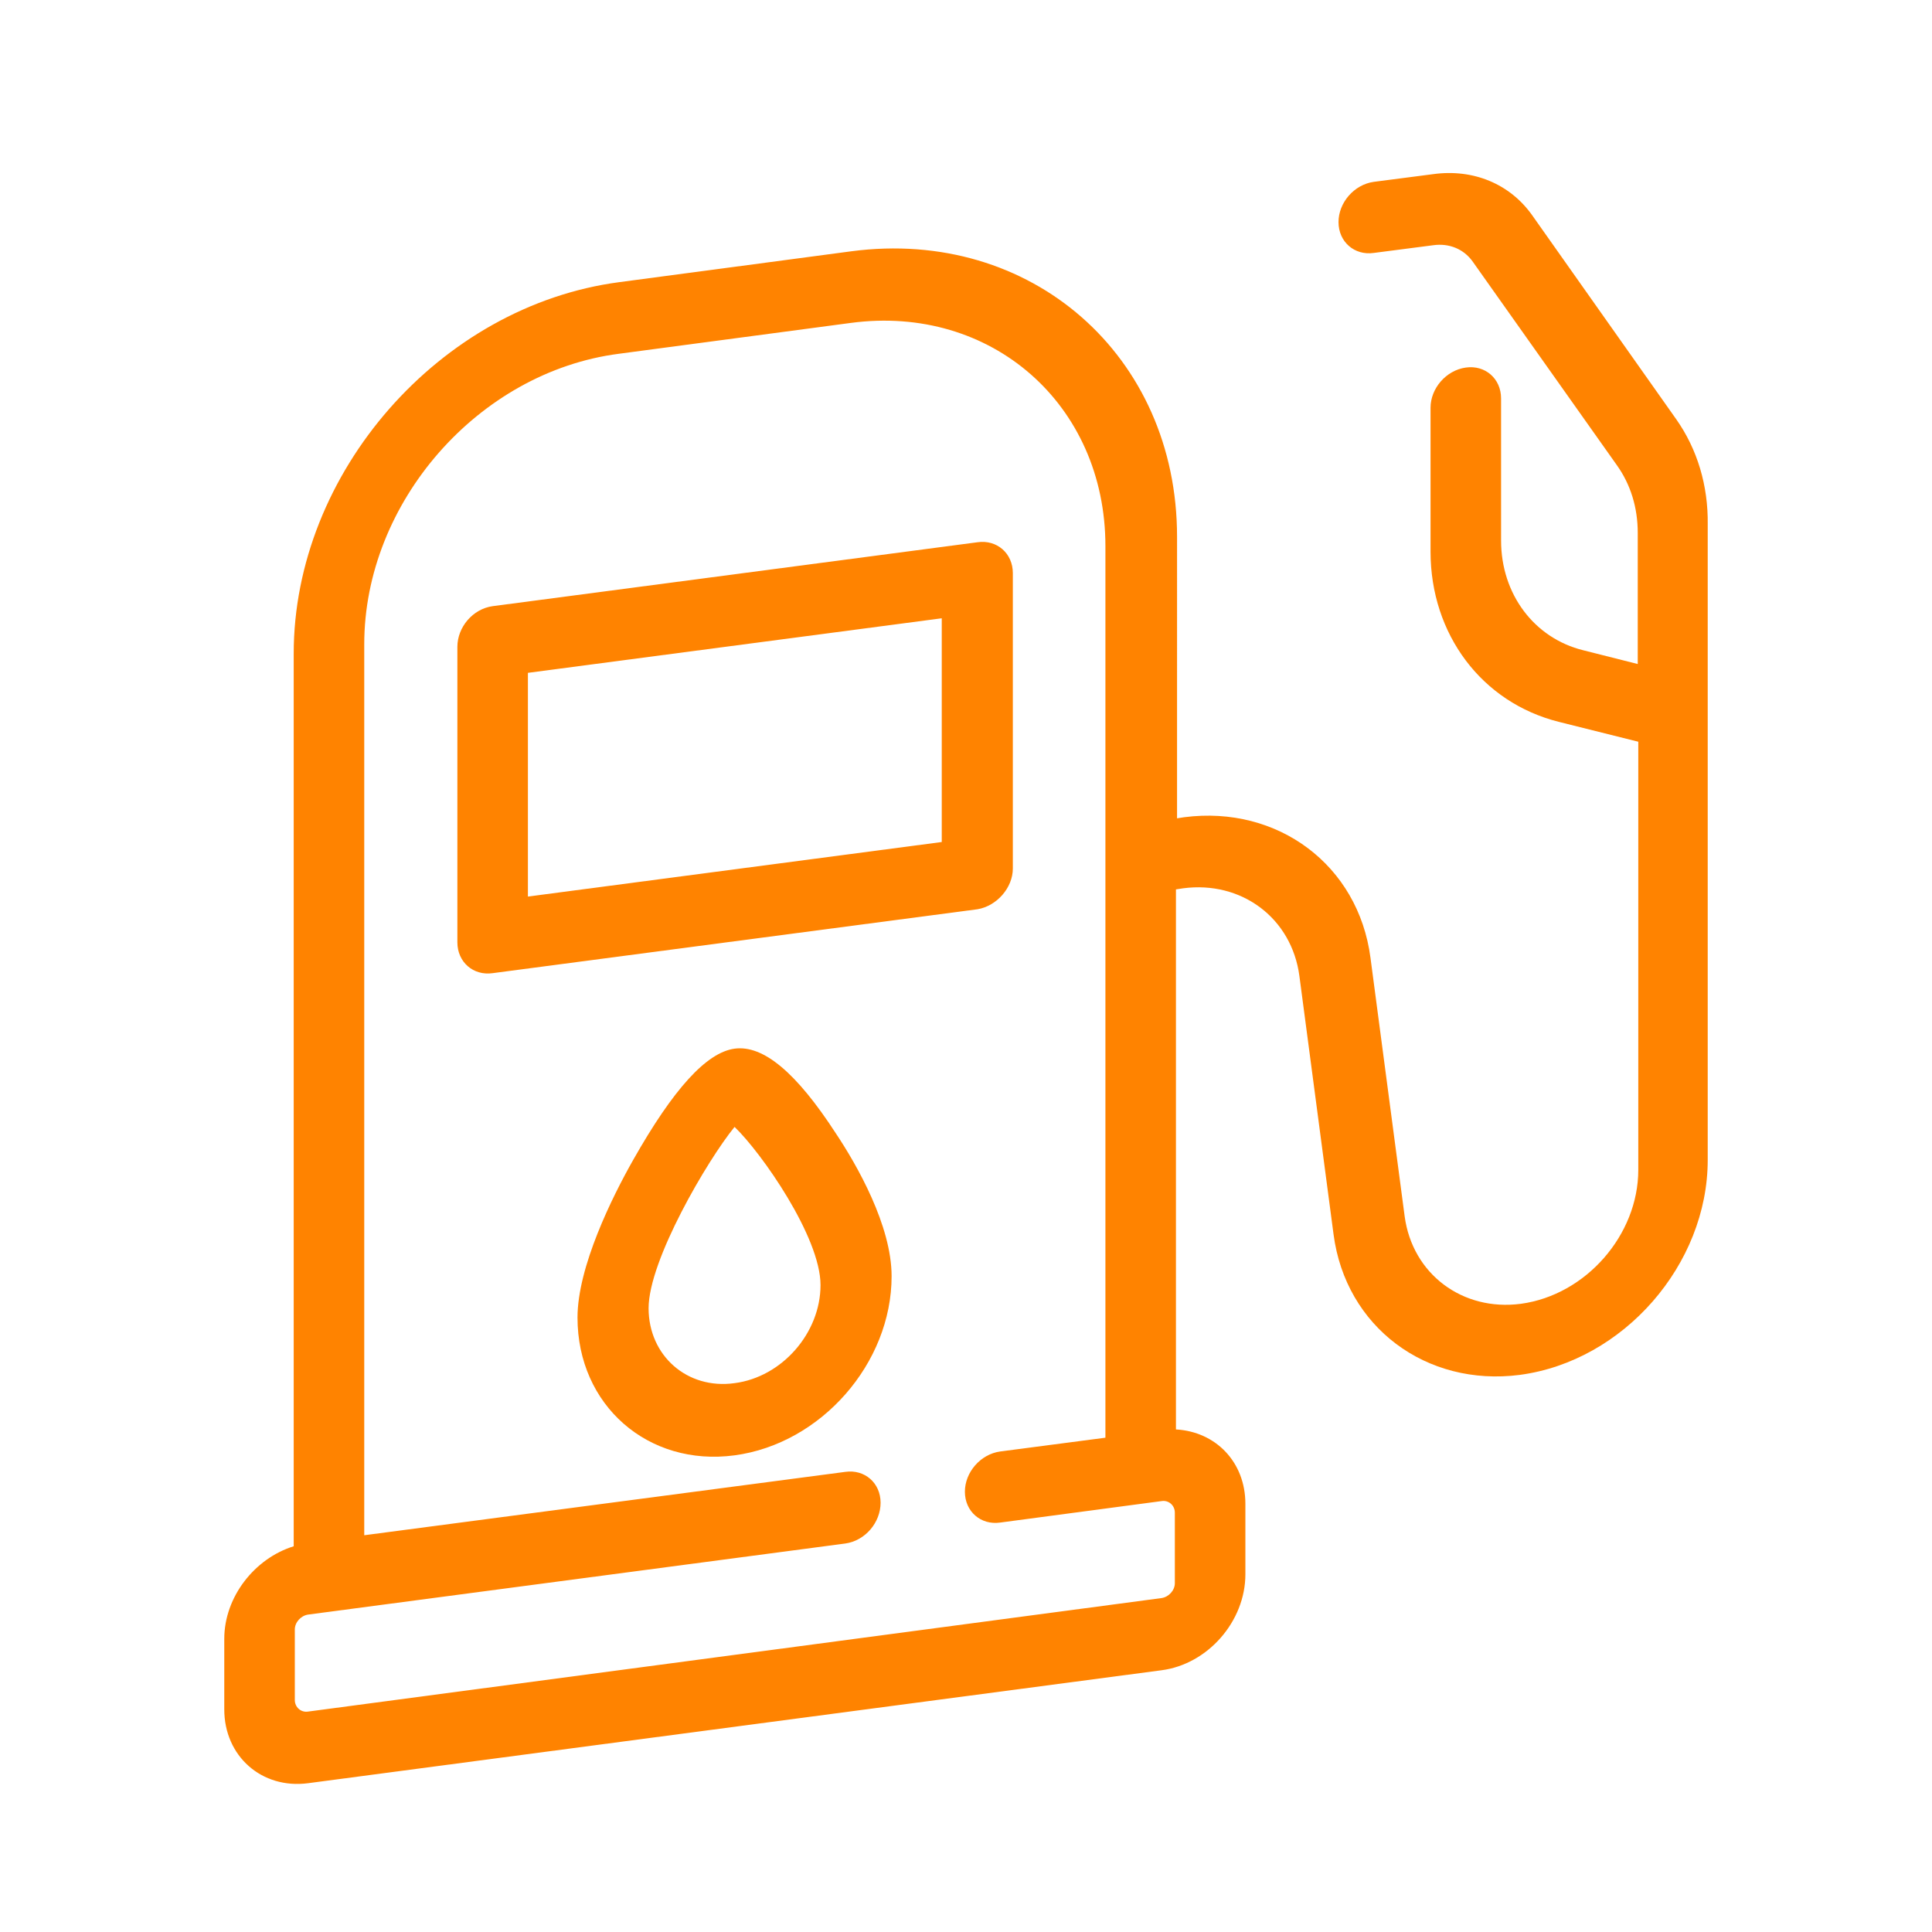 <svg xmlns="http://www.w3.org/2000/svg" xmlns:xlink="http://www.w3.org/1999/xlink" x="0px" y="0px" viewBox="0 0 350.6 350.6" xml:space="preserve"><g id="Capa_2" display="none">	<g display="inline">		<path opacity="0.1" fill="#011E39" d="M324.1,5.2H26.5H5.2v21.3v297.6v21.2v0h340.2v0v-21.2V26.5V5.2H324.1z M324.1,324.1H26.5   V26.5h297.6V324.1z"></path>		<ellipse fill="none" stroke="#089BDF" stroke-width="0.199" stroke-miterlimit="10" cx="175.3" cy="175.3" rx="74.4" ry="74.4"></ellipse>		<circle fill="none" stroke="#089BDF" stroke-width="0.199" stroke-miterlimit="10" cx="175.3" cy="175.3" r="148.8"></circle>		<g opacity="0.5">			<defs>				<rect id="SVGID_50_" x="5.2" y="5.2" opacity="0.5" width="340.2" height="340.1"></rect>			</defs>			<clipPath id="SVGID_1_">				<use xlink:href="#SVGID_50_"></use>			</clipPath>							<line clip-path="url(#SVGID_1_)" fill="none" stroke="#089BDF" stroke-width="0.199" stroke-miterlimit="10" x1="-8.5" y1="345.4" x2="359.2" y2="345.4"></line>							<line clip-path="url(#SVGID_1_)" fill="none" stroke="#089BDF" stroke-width="0.199" stroke-miterlimit="10" x1="-8.5" y1="334.7" x2="359.2" y2="334.7"></line>							<line clip-path="url(#SVGID_1_)" fill="none" stroke="#089BDF" stroke-width="0.199" stroke-miterlimit="10" x1="-8.5" y1="324.1" x2="359.2" y2="324.1"></line>							<line clip-path="url(#SVGID_1_)" fill="none" stroke="#089BDF" stroke-width="0.199" stroke-miterlimit="10" x1="-8.5" y1="313.5" x2="359.2" y2="313.5"></line>							<line clip-path="url(#SVGID_1_)" fill="none" stroke="#089BDF" stroke-width="0.199" stroke-miterlimit="10" x1="-8.5" y1="302.8" x2="359.2" y2="302.8"></line>							<line clip-path="url(#SVGID_1_)" fill="none" stroke="#089BDF" stroke-width="0.199" stroke-miterlimit="10" x1="-8.5" y1="292.2" x2="359.2" y2="292.2"></line>							<line clip-path="url(#SVGID_1_)" fill="none" stroke="#089BDF" stroke-width="0.199" stroke-miterlimit="10" x1="-8.5" y1="281.6" x2="359.2" y2="281.6"></line>							<line clip-path="url(#SVGID_1_)" fill="none" stroke="#089BDF" stroke-width="0.199" stroke-miterlimit="10" x1="-8.5" y1="271" x2="359.2" y2="271"></line>							<line clip-path="url(#SVGID_1_)" fill="none" stroke="#089BDF" stroke-width="0.199" stroke-miterlimit="10" x1="-8.5" y1="260.3" x2="359.2" y2="260.3"></line>							<line clip-path="url(#SVGID_1_)" fill="none" stroke="#089BDF" stroke-width="0.199" stroke-miterlimit="10" x1="-8.5" y1="249.7" x2="359.2" y2="249.7"></line>							<line clip-path="url(#SVGID_1_)" fill="none" stroke="#089BDF" stroke-width="0.199" stroke-miterlimit="10" x1="-8.5" y1="239.1" x2="359.2" y2="239.1"></line>							<line clip-path="url(#SVGID_1_)" fill="none" stroke="#089BDF" stroke-width="0.199" stroke-miterlimit="10" x1="-8.5" y1="228.4" x2="359.2" y2="228.4"></line>							<line clip-path="url(#SVGID_1_)" fill="none" stroke="#089BDF" stroke-width="0.199" stroke-miterlimit="10" x1="-8.5" y1="217.8" x2="359.2" y2="217.8"></line>							<line clip-path="url(#SVGID_1_)" fill="none" stroke="#089BDF" stroke-width="0.199" stroke-miterlimit="10" x1="-8.5" y1="207.2" x2="359.2" y2="207.2"></line>							<line clip-path="url(#SVGID_1_)" fill="none" stroke="#089BDF" stroke-width="0.199" stroke-miterlimit="10" x1="-8.5" y1="196.5" x2="359.2" y2="196.5"></line>							<line clip-path="url(#SVGID_1_)" fill="none" stroke="#089BDF" stroke-width="0.199" stroke-miterlimit="10" x1="-8.5" y1="185.9" x2="359.2" y2="185.9"></line>							<line clip-path="url(#SVGID_1_)" fill="none" stroke="#089BDF" stroke-width="0.465" stroke-miterlimit="10" x1="-8.5" y1="175.3" x2="359.2" y2="175.3"></line>							<line clip-path="url(#SVGID_1_)" fill="none" stroke="#089BDF" stroke-width="0.199" stroke-miterlimit="10" x1="-8.5" y1="164.7" x2="359.2" y2="164.7"></line>							<line clip-path="url(#SVGID_1_)" fill="none" stroke="#089BDF" stroke-width="0.199" stroke-miterlimit="10" x1="-8.5" y1="154" x2="359.2" y2="154"></line>							<line clip-path="url(#SVGID_1_)" fill="none" stroke="#089BDF" stroke-width="0.199" stroke-miterlimit="10" x1="-8.5" y1="143.4" x2="359.2" y2="143.4"></line>							<line clip-path="url(#SVGID_1_)" fill="none" stroke="#089BDF" stroke-width="0.199" stroke-miterlimit="10" x1="-8.5" y1="132.8" x2="359.2" y2="132.8"></line>							<line clip-path="url(#SVGID_1_)" fill="none" stroke="#089BDF" stroke-width="0.199" stroke-miterlimit="10" x1="-8.5" y1="122.1" x2="359.2" y2="122.1"></line>							<line clip-path="url(#SVGID_1_)" fill="none" stroke="#089BDF" stroke-width="0.199" stroke-miterlimit="10" x1="-8.5" y1="111.5" x2="359.2" y2="111.5"></line>							<line clip-path="url(#SVGID_1_)" fill="none" stroke="#089BDF" stroke-width="0.199" stroke-miterlimit="10" x1="-8.5" y1="100.9" x2="359.2" y2="100.9"></line>							<line clip-path="url(#SVGID_1_)" fill="none" stroke="#089BDF" stroke-width="0.199" stroke-miterlimit="10" x1="-8.5" y1="90.3" x2="359.2" y2="90.3"></line>							<line clip-path="url(#SVGID_1_)" fill="none" stroke="#089BDF" stroke-width="0.199" stroke-miterlimit="10" x1="-8.5" y1="79.6" x2="359.2" y2="79.6"></line>							<line clip-path="url(#SVGID_1_)" fill="none" stroke="#089BDF" stroke-width="0.199" stroke-miterlimit="10" x1="-8.5" y1="69" x2="359.2" y2="69"></line>							<line clip-path="url(#SVGID_1_)" fill="none" stroke="#089BDF" stroke-width="0.199" stroke-miterlimit="10" x1="-8.5" y1="58.4" x2="359.2" y2="58.4"></line>							<line clip-path="url(#SVGID_1_)" fill="none" stroke="#089BDF" stroke-width="0.199" stroke-miterlimit="10" x1="-8.5" y1="47.7" x2="359.2" y2="47.7"></line>							<line clip-path="url(#SVGID_1_)" fill="none" stroke="#089BDF" stroke-width="0.199" stroke-miterlimit="10" x1="-8.5" y1="37.1" x2="359.2" y2="37.1"></line>							<line clip-path="url(#SVGID_1_)" fill="none" stroke="#089BDF" stroke-width="0.199" stroke-miterlimit="10" x1="-8.5" y1="26.5" x2="359.2" y2="26.5"></line>							<line clip-path="url(#SVGID_1_)" fill="none" stroke="#089BDF" stroke-width="0.199" stroke-miterlimit="10" x1="-8.5" y1="15.8" x2="359.2" y2="15.8"></line>							<line clip-path="url(#SVGID_1_)" fill="none" stroke="#089BDF" stroke-width="0.199" stroke-miterlimit="10" x1="-8.5" y1="5.2" x2="359.2" y2="5.2"></line>							<line clip-path="url(#SVGID_1_)" fill="none" stroke="#089BDF" stroke-width="0.199" stroke-miterlimit="10" x1="5.2" y1="-8.5" x2="5.2" y2="359.1"></line>							<line clip-path="url(#SVGID_1_)" fill="none" stroke="#089BDF" stroke-width="0.199" stroke-miterlimit="10" x1="15.9" y1="-8.5" x2="15.9" y2="359.1"></line>							<line clip-path="url(#SVGID_1_)" fill="none" stroke="#089BDF" stroke-width="0.199" stroke-miterlimit="10" x1="26.5" y1="-8.5" x2="26.5" y2="359.1"></line>							<line clip-path="url(#SVGID_1_)" fill="none" stroke="#089BDF" stroke-width="0.199" stroke-miterlimit="10" x1="37.1" y1="-8.5" x2="37.1" y2="359.1"></line>							<line clip-path="url(#SVGID_1_)" fill="none" stroke="#089BDF" stroke-width="0.199" stroke-miterlimit="10" x1="47.8" y1="-8.5" x2="47.8" y2="359.1"></line>							<line clip-path="url(#SVGID_1_)" fill="none" stroke="#089BDF" stroke-width="0.199" stroke-miterlimit="10" x1="58.4" y1="-8.5" x2="58.4" y2="359.1"></line>							<line clip-path="url(#SVGID_1_)" fill="none" stroke="#089BDF" stroke-width="0.199" stroke-miterlimit="10" x1="69" y1="-8.5" x2="69" y2="359.1"></line>							<line clip-path="url(#SVGID_1_)" fill="none" stroke="#089BDF" stroke-width="0.199" stroke-miterlimit="10" x1="79.7" y1="-8.5" x2="79.7" y2="359.1"></line>							<line clip-path="url(#SVGID_1_)" fill="none" stroke="#089BDF" stroke-width="0.199" stroke-miterlimit="10" x1="90.3" y1="-8.5" x2="90.3" y2="359.1"></line>							<line clip-path="url(#SVGID_1_)" fill="none" stroke="#089BDF" stroke-width="0.199" stroke-miterlimit="10" x1="100.9" y1="-8.5" x2="100.9" y2="359.1"></line>							<line clip-path="url(#SVGID_1_)" fill="none" stroke="#089BDF" stroke-width="0.199" stroke-miterlimit="10" x1="111.5" y1="-8.5" x2="111.5" y2="359.1"></line>							<line clip-path="url(#SVGID_1_)" fill="none" stroke="#089BDF" stroke-width="0.199" stroke-miterlimit="10" x1="122.2" y1="-8.5" x2="122.2" y2="359.1"></line>							<line clip-path="url(#SVGID_1_)" fill="none" stroke="#089BDF" stroke-width="0.199" stroke-miterlimit="10" x1="132.8" y1="-8.5" x2="132.8" y2="359.1"></line>							<line clip-path="url(#SVGID_1_)" fill="none" stroke="#089BDF" stroke-width="0.199" stroke-miterlimit="10" x1="143.4" y1="-8.5" x2="143.4" y2="359.1"></line>							<line clip-path="url(#SVGID_1_)" fill="none" stroke="#089BDF" stroke-width="0.199" stroke-miterlimit="10" x1="154.1" y1="-8.5" x2="154.1" y2="359.1"></line>							<line clip-path="url(#SVGID_1_)" fill="none" stroke="#089BDF" stroke-width="0.199" stroke-miterlimit="10" x1="164.7" y1="-8.5" x2="164.7" y2="359.1"></line>							<line clip-path="url(#SVGID_1_)" fill="none" stroke="#089BDF" stroke-width="0.199" stroke-miterlimit="10" x1="175.3" y1="-8.5" x2="175.3" y2="359.1"></line>							<line clip-path="url(#SVGID_1_)" fill="none" stroke="#089BDF" stroke-width="0.199" stroke-miterlimit="10" x1="186" y1="-8.5" x2="186" y2="359.1"></line>							<line clip-path="url(#SVGID_1_)" fill="none" stroke="#089BDF" stroke-width="0.199" stroke-miterlimit="10" x1="196.6" y1="-8.5" x2="196.6" y2="359.1"></line>							<line clip-path="url(#SVGID_1_)" fill="none" stroke="#089BDF" stroke-width="0.199" stroke-miterlimit="10" x1="207.2" y1="-8.5" x2="207.2" y2="359.1"></line>							<line clip-path="url(#SVGID_1_)" fill="none" stroke="#089BDF" stroke-width="0.199" stroke-miterlimit="10" x1="217.8" y1="-8.5" x2="217.8" y2="359.1"></line>							<line clip-path="url(#SVGID_1_)" fill="none" stroke="#089BDF" stroke-width="0.199" stroke-miterlimit="10" x1="228.5" y1="-8.5" x2="228.5" y2="359.1"></line>							<line clip-path="url(#SVGID_1_)" fill="none" stroke="#089BDF" stroke-width="0.199" stroke-miterlimit="10" x1="239.1" y1="-8.5" x2="239.1" y2="359.1"></line>							<line clip-path="url(#SVGID_1_)" fill="none" stroke="#089BDF" stroke-width="0.199" stroke-miterlimit="10" x1="249.7" y1="-8.5" x2="249.7" y2="359.1"></line>							<line clip-path="url(#SVGID_1_)" fill="none" stroke="#089BDF" stroke-width="0.199" stroke-miterlimit="10" x1="260.4" y1="-8.5" x2="260.4" y2="359.1"></line>							<line clip-path="url(#SVGID_1_)" fill="none" stroke="#089BDF" stroke-width="0.199" stroke-miterlimit="10" x1="271" y1="-8.5" x2="271" y2="359.1"></line>							<line clip-path="url(#SVGID_1_)" fill="none" stroke="#089BDF" stroke-width="0.199" stroke-miterlimit="10" x1="281.6" y1="-8.5" x2="281.6" y2="359.1"></line>							<line clip-path="url(#SVGID_1_)" fill="none" stroke="#089BDF" stroke-width="0.199" stroke-miterlimit="10" x1="292.3" y1="-8.5" x2="292.3" y2="359.1"></line>							<line clip-path="url(#SVGID_1_)" fill="none" stroke="#089BDF" stroke-width="0.199" stroke-miterlimit="10" x1="302.9" y1="-8.5" x2="302.9" y2="359.1"></line>							<line clip-path="url(#SVGID_1_)" fill="none" stroke="#089BDF" stroke-width="0.199" stroke-miterlimit="10" x1="313.5" y1="-8.5" x2="313.5" y2="359.1"></line>							<line clip-path="url(#SVGID_1_)" fill="none" stroke="#089BDF" stroke-width="0.199" stroke-miterlimit="10" x1="324.1" y1="-8.5" x2="324.1" y2="359.1"></line>							<line clip-path="url(#SVGID_1_)" fill="none" stroke="#089BDF" stroke-width="0.199" stroke-miterlimit="10" x1="334.8" y1="-8.5" x2="334.8" y2="359.1"></line>							<line clip-path="url(#SVGID_1_)" fill="none" stroke="#089BDF" stroke-width="0.199" stroke-miterlimit="10" x1="345.4" y1="-8.5" x2="345.4" y2="359.1"></line>							<line clip-path="url(#SVGID_1_)" fill="none" stroke="#089BDF" stroke-width="0.199" stroke-miterlimit="10" x1="5.2" y1="-8.5" x2="5.2" y2="359.1"></line>							<line clip-path="url(#SVGID_1_)" fill="none" stroke="#089BDF" stroke-width="0.199" stroke-miterlimit="10" x1="15.9" y1="-8.5" x2="15.9" y2="359.1"></line>							<line clip-path="url(#SVGID_1_)" fill="none" stroke="#089BDF" stroke-width="0.199" stroke-miterlimit="10" x1="26.5" y1="-8.5" x2="26.5" y2="359.1"></line>							<line clip-path="url(#SVGID_1_)" fill="none" stroke="#089BDF" stroke-width="0.199" stroke-miterlimit="10" x1="37.1" y1="-8.5" x2="37.1" y2="359.1"></line>							<line clip-path="url(#SVGID_1_)" fill="none" stroke="#089BDF" stroke-width="0.199" stroke-miterlimit="10" x1="47.8" y1="-8.5" x2="47.8" y2="359.1"></line>							<line clip-path="url(#SVGID_1_)" fill="none" stroke="#089BDF" stroke-width="0.199" stroke-miterlimit="10" x1="58.4" y1="-8.5" x2="58.4" y2="359.1"></line>							<line clip-path="url(#SVGID_1_)" fill="none" stroke="#089BDF" stroke-width="0.199" stroke-miterlimit="10" x1="69" y1="-8.5" x2="69" y2="359.1"></line>							<line clip-path="url(#SVGID_1_)" fill="none" stroke="#089BDF" stroke-width="0.199" stroke-miterlimit="10" x1="79.7" y1="-8.5" x2="79.7" y2="359.1"></line>							<line clip-path="url(#SVGID_1_)" fill="none" stroke="#089BDF" stroke-width="0.199" stroke-miterlimit="10" x1="90.3" y1="-8.5" x2="90.3" y2="359.1"></line>							<line clip-path="url(#SVGID_1_)" fill="none" stroke="#089BDF" stroke-width="0.199" stroke-miterlimit="10" x1="100.9" y1="-8.5" x2="100.9" y2="359.1"></line>							<line clip-path="url(#SVGID_1_)" fill="none" stroke="#089BDF" stroke-width="0.199" stroke-miterlimit="10" x1="111.5" y1="-8.5" x2="111.5" y2="359.1"></line>							<line clip-path="url(#SVGID_1_)" fill="none" stroke="#089BDF" stroke-width="0.199" stroke-miterlimit="10" x1="122.2" y1="-8.5" x2="122.2" y2="359.1"></line>							<line clip-path="url(#SVGID_1_)" fill="none" stroke="#089BDF" stroke-width="0.199" stroke-miterlimit="10" x1="132.8" y1="-8.5" x2="132.8" y2="359.1"></line>							<line clip-path="url(#SVGID_1_)" fill="none" stroke="#089BDF" stroke-width="0.199" stroke-miterlimit="10" x1="143.4" y1="-8.5" x2="143.4" y2="359.1"></line>							<line clip-path="url(#SVGID_1_)" fill="none" stroke="#089BDF" stroke-width="0.199" stroke-miterlimit="10" x1="154.1" y1="-8.5" x2="154.1" y2="359.1"></line>							<line clip-path="url(#SVGID_1_)" fill="none" stroke="#089BDF" stroke-width="0.199" stroke-miterlimit="10" x1="164.7" y1="-8.5" x2="164.7" y2="359.1"></line>							<line clip-path="url(#SVGID_1_)" fill="none" stroke="#089BDF" stroke-width="0.465" stroke-miterlimit="10" x1="175.3" y1="-8.5" x2="175.3" y2="359.1"></line>							<line clip-path="url(#SVGID_1_)" fill="none" stroke="#089BDF" stroke-width="0.199" stroke-miterlimit="10" x1="186" y1="-8.5" x2="186" y2="359.1"></line>							<line clip-path="url(#SVGID_1_)" fill="none" stroke="#089BDF" stroke-width="0.199" stroke-miterlimit="10" x1="196.6" y1="-8.5" x2="196.6" y2="359.1"></line>							<line clip-path="url(#SVGID_1_)" fill="none" stroke="#089BDF" stroke-width="0.199" stroke-miterlimit="10" x1="207.2" y1="-8.5" x2="207.2" y2="359.1"></line>							<line clip-path="url(#SVGID_1_)" fill="none" stroke="#089BDF" stroke-width="0.199" stroke-miterlimit="10" x1="217.8" y1="-8.5" x2="217.8" y2="359.1"></line>							<line clip-path="url(#SVGID_1_)" fill="none" stroke="#089BDF" stroke-width="0.199" stroke-miterlimit="10" x1="228.5" y1="-8.5" x2="228.5" y2="359.1"></line>							<line clip-path="url(#SVGID_1_)" fill="none" stroke="#089BDF" stroke-width="0.199" stroke-miterlimit="10" x1="239.1" y1="-8.5" x2="239.1" y2="359.1"></line>							<line clip-path="url(#SVGID_1_)" fill="none" stroke="#089BDF" stroke-width="0.199" stroke-miterlimit="10" x1="249.7" y1="-8.5" x2="249.7" y2="359.1"></line>							<line clip-path="url(#SVGID_1_)" fill="none" stroke="#089BDF" stroke-width="0.199" stroke-miterlimit="10" x1="260.4" y1="-8.5" x2="260.4" y2="359.1"></line>							<line clip-path="url(#SVGID_1_)" fill="none" stroke="#089BDF" stroke-width="0.199" stroke-miterlimit="10" x1="271" y1="-8.5" x2="271" y2="359.1"></line>							<line clip-path="url(#SVGID_1_)" fill="none" stroke="#089BDF" stroke-width="0.199" stroke-miterlimit="10" x1="281.6" y1="-8.5" x2="281.6" y2="359.1"></line>							<line clip-path="url(#SVGID_1_)" fill="none" stroke="#089BDF" stroke-width="0.199" stroke-miterlimit="10" x1="292.3" y1="-8.5" x2="292.3" y2="359.1"></line>							<line clip-path="url(#SVGID_1_)" fill="none" stroke="#089BDF" stroke-width="0.199" stroke-miterlimit="10" x1="302.9" y1="-8.5" x2="302.9" y2="359.1"></line>							<line clip-path="url(#SVGID_1_)" fill="none" stroke="#089BDF" stroke-width="0.199" stroke-miterlimit="10" x1="313.5" y1="-8.5" x2="313.5" y2="359.1"></line>							<line clip-path="url(#SVGID_1_)" fill="none" stroke="#089BDF" stroke-width="0.199" stroke-miterlimit="10" x1="324.1" y1="-8.5" x2="324.1" y2="359.1"></line>							<line clip-path="url(#SVGID_1_)" fill="none" stroke="#089BDF" stroke-width="0.199" stroke-miterlimit="10" x1="334.8" y1="-8.5" x2="334.8" y2="359.1"></line>							<line clip-path="url(#SVGID_1_)" fill="none" stroke="#089BDF" stroke-width="0.199" stroke-miterlimit="10" x1="345.4" y1="-8.5" x2="345.4" y2="359.1"></line>		</g>		<line fill="none" stroke="#089BDF" stroke-width="0.199" stroke-miterlimit="10" x1="345.4" y1="345.3" x2="5.3" y2="5.3"></line>		<line fill="none" stroke="#089BDF" stroke-width="0.199" stroke-miterlimit="10" x1="5.3" y1="345.3" x2="345.4" y2="5.3"></line>		<line fill="none" stroke="#FF0002" stroke-width="0.199" stroke-miterlimit="10" x1="26.5" y1="51.7" x2="323.8" y2="14.6"></line>		<line fill="none" stroke="#FF0002" stroke-width="0.199" stroke-miterlimit="10" x1="26.5" y1="332" x2="323.8" y2="294.8"></line>		<line fill="none" stroke="#FF0002" stroke-width="0.199" stroke-miterlimit="10" x1="26.5" y1="157.4" x2="323.8" y2="120.2"></line>		<line fill="none" stroke="#FF0002" stroke-width="0.199" stroke-miterlimit="10" x1="26.5" y1="84.2" x2="323.8" y2="47.1"></line>	</g></g><g id="Capa_1">	<g>		<path fill="#FF8300" d="M304.2,76.1L278,39c-4-5.6-10.6-8.4-17.9-7.4l-10.8,1.4c-3.6,0.5-6.4,3.8-6.4,7.3c0,3.6,2.9,6.1,6.4,5.6   l10.8-1.4c2.9-0.4,5.5,0.7,7.1,2.9l26.2,37c2.5,3.5,3.8,7.7,3.8,12.3v23.8l-9.9-2.5c-8.9-2.2-14.9-10.2-14.9-19.9V72.3   c0-3.6-2.9-6.1-6.4-5.6c-3.6,0.5-6.4,3.8-6.4,7.3v26.1c0,15,9.3,27.4,23.3,30.9l14.4,3.6v77.7c0,11.8-9.5,22.7-21.3,24.3   c-10.6,1.4-19.7-5.4-21.1-15.9l-6.2-46.9c-2.2-16.8-16.8-27.7-33.8-25.5l-1.3,0.2V97.4c0-32.9-26.5-56.1-59.1-51.8l-42.1,5.6   c-32.6,4.3-59.1,34.6-59.1,67.4v162c-7.1,2.2-12.6,9.2-12.6,16.8v12.8c0,8.5,6.8,14.5,15.2,13.4l154.9-20.5   c8.4-1.1,15.2-8.9,15.2-17.4v-12.8c0-7.6-5.4-13.1-12.6-13.5v-98l1.3-0.2c10.6-1.4,19.7,5.4,21.1,15.9l6.2,46.9   c2.2,16.8,16.8,27.7,33.8,25.5c18.8-2.5,34.1-20,34.1-39V95.2C310,88.1,308,81.5,304.2,76.1z M53.5,308.5v-12.8   c0-1.3,1.1-2.5,2.4-2.7l97.5-12.9c3.6-0.5,6.4-3.8,6.4-7.4c0-3.6-2.9-6.1-6.4-5.6l-87.3,11.5V116.9c0-25.7,20.7-49.4,46.2-52.7   l42.1-5.6c25.5-3.4,46.2,14.8,46.2,40.5v161.8l-19.1,2.5c-3.6,0.5-6.4,3.8-6.4,7.3c0,3.6,2.9,6.1,6.4,5.6l29.3-3.9   c1.3-0.2,2.4,0.8,2.4,2.1v12.8c0,1.3-1.1,2.5-2.4,2.7L55.9,310.6C54.6,310.8,53.5,309.8,53.5,308.5z"></path>		<path fill="#FF8300" d="M183.8,157.6V104c0-3.6-2.9-6.1-6.4-5.6l-88,11.6c-3.6,0.5-6.4,3.8-6.4,7.4v53.6c0,3.6,2.9,6.1,6.4,5.6   l88-11.6C180.9,164.4,183.8,161.1,183.8,157.6z M170.9,112.2v40.6l-75.1,9.9v-40.6L170.9,112.2z"></path>		<path fill="#FF8300" d="M133.3,190.3c-5.1,0.7-11.1,7.3-18.4,20.2c-3.8,6.7-10.1,19.4-10.1,28.6c0,15.9,12.8,27.1,28.5,25   s28.5-16.7,28.5-32.5c0-9.2-6.3-20.2-10.1-25.9C144.5,194.6,138.5,189.6,133.3,190.3z M117.7,237.4c0-8.7,10.7-26.9,15.6-32.9   c4.9,4.7,15.6,20,15.6,28.7c0,8.7-7,16.7-15.6,17.8C124.7,252.2,117.7,246,117.7,237.4z"></path>	</g></g></svg>
